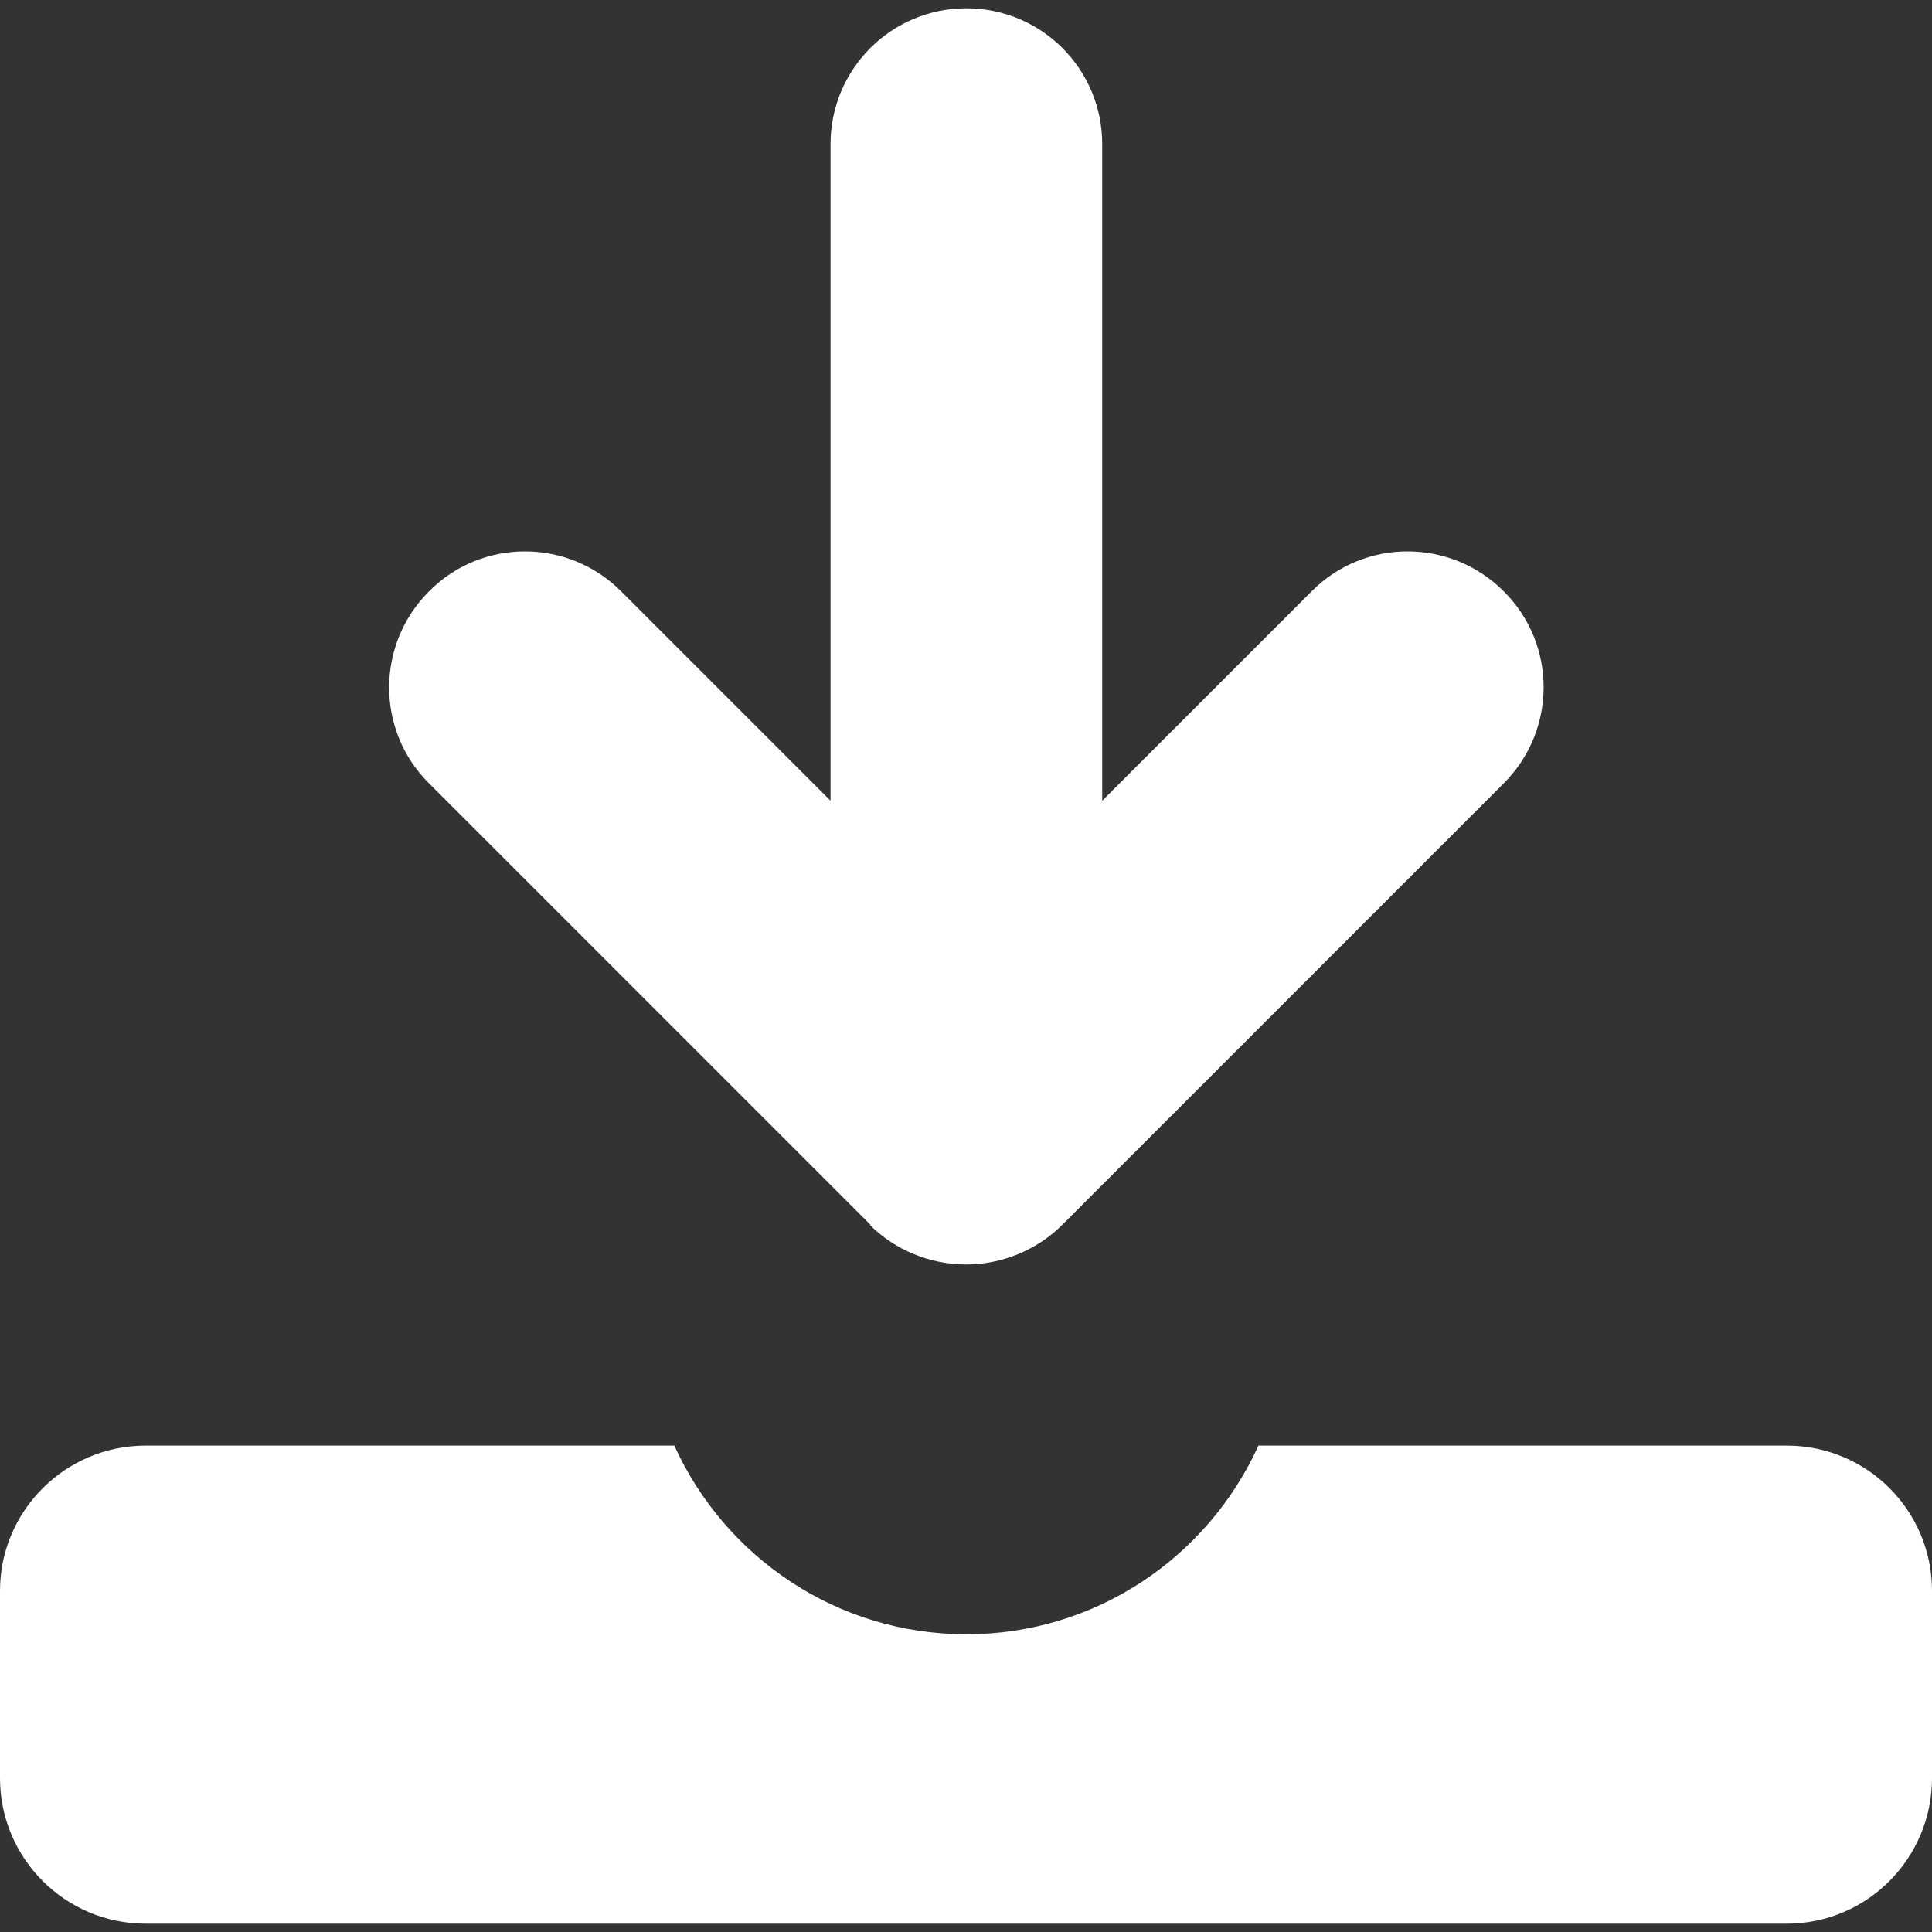 <?xml version="1.0" encoding="UTF-8"?>
<svg id="_x32_" xmlns="http://www.w3.org/2000/svg" width="512" height="512" version="1.1" viewBox="0 0 512 512">
  <rect x="0" y="0" width="512" height="512" fill="#333333" stroke="none"/>
  <!-- Generator: Adobe Illustrator 29.5.1, SVG Export Plug-In . SVG Version: 2.1.0 Build 141)  -->
  <defs>
    <style>
      .st0 {
        fill: #fff;
      }
    </style>
  </defs>
  <path class="st0" d="M230.5,324.6c6.7,6.7,16,10.5,25.5,10.5s18.8-3.8,25.5-10.5l117-117c14.1-14.1,14.1-36.9,0-50.9-14.1-14.1-36.9-14.1-50.9,0h0l-55.5,55.5V38.2c0-19.9-16.1-36-36-36s-36,16.1-36,36v174l-55.5-55.5c-14.1-14.1-36.9-14.1-50.9,0-14.1,14.1-14.1,36.9,0,50.9l117,117h-.2Z"/>
  <path class="st0" d="M473.5,383.1h-140c-13.4,29.5-43,50-77.4,50s-64-20.5-77.4-50H38.6c-21.3,0-38.6,17.3-38.6,38.5v49.6c0,21.3,17.3,38.6,38.6,38.6h434.9c21.3,0,38.5-17.3,38.5-38.6v-49.6c0-21.3-17.2-38.5-38.5-38.5Z"/>
</svg>